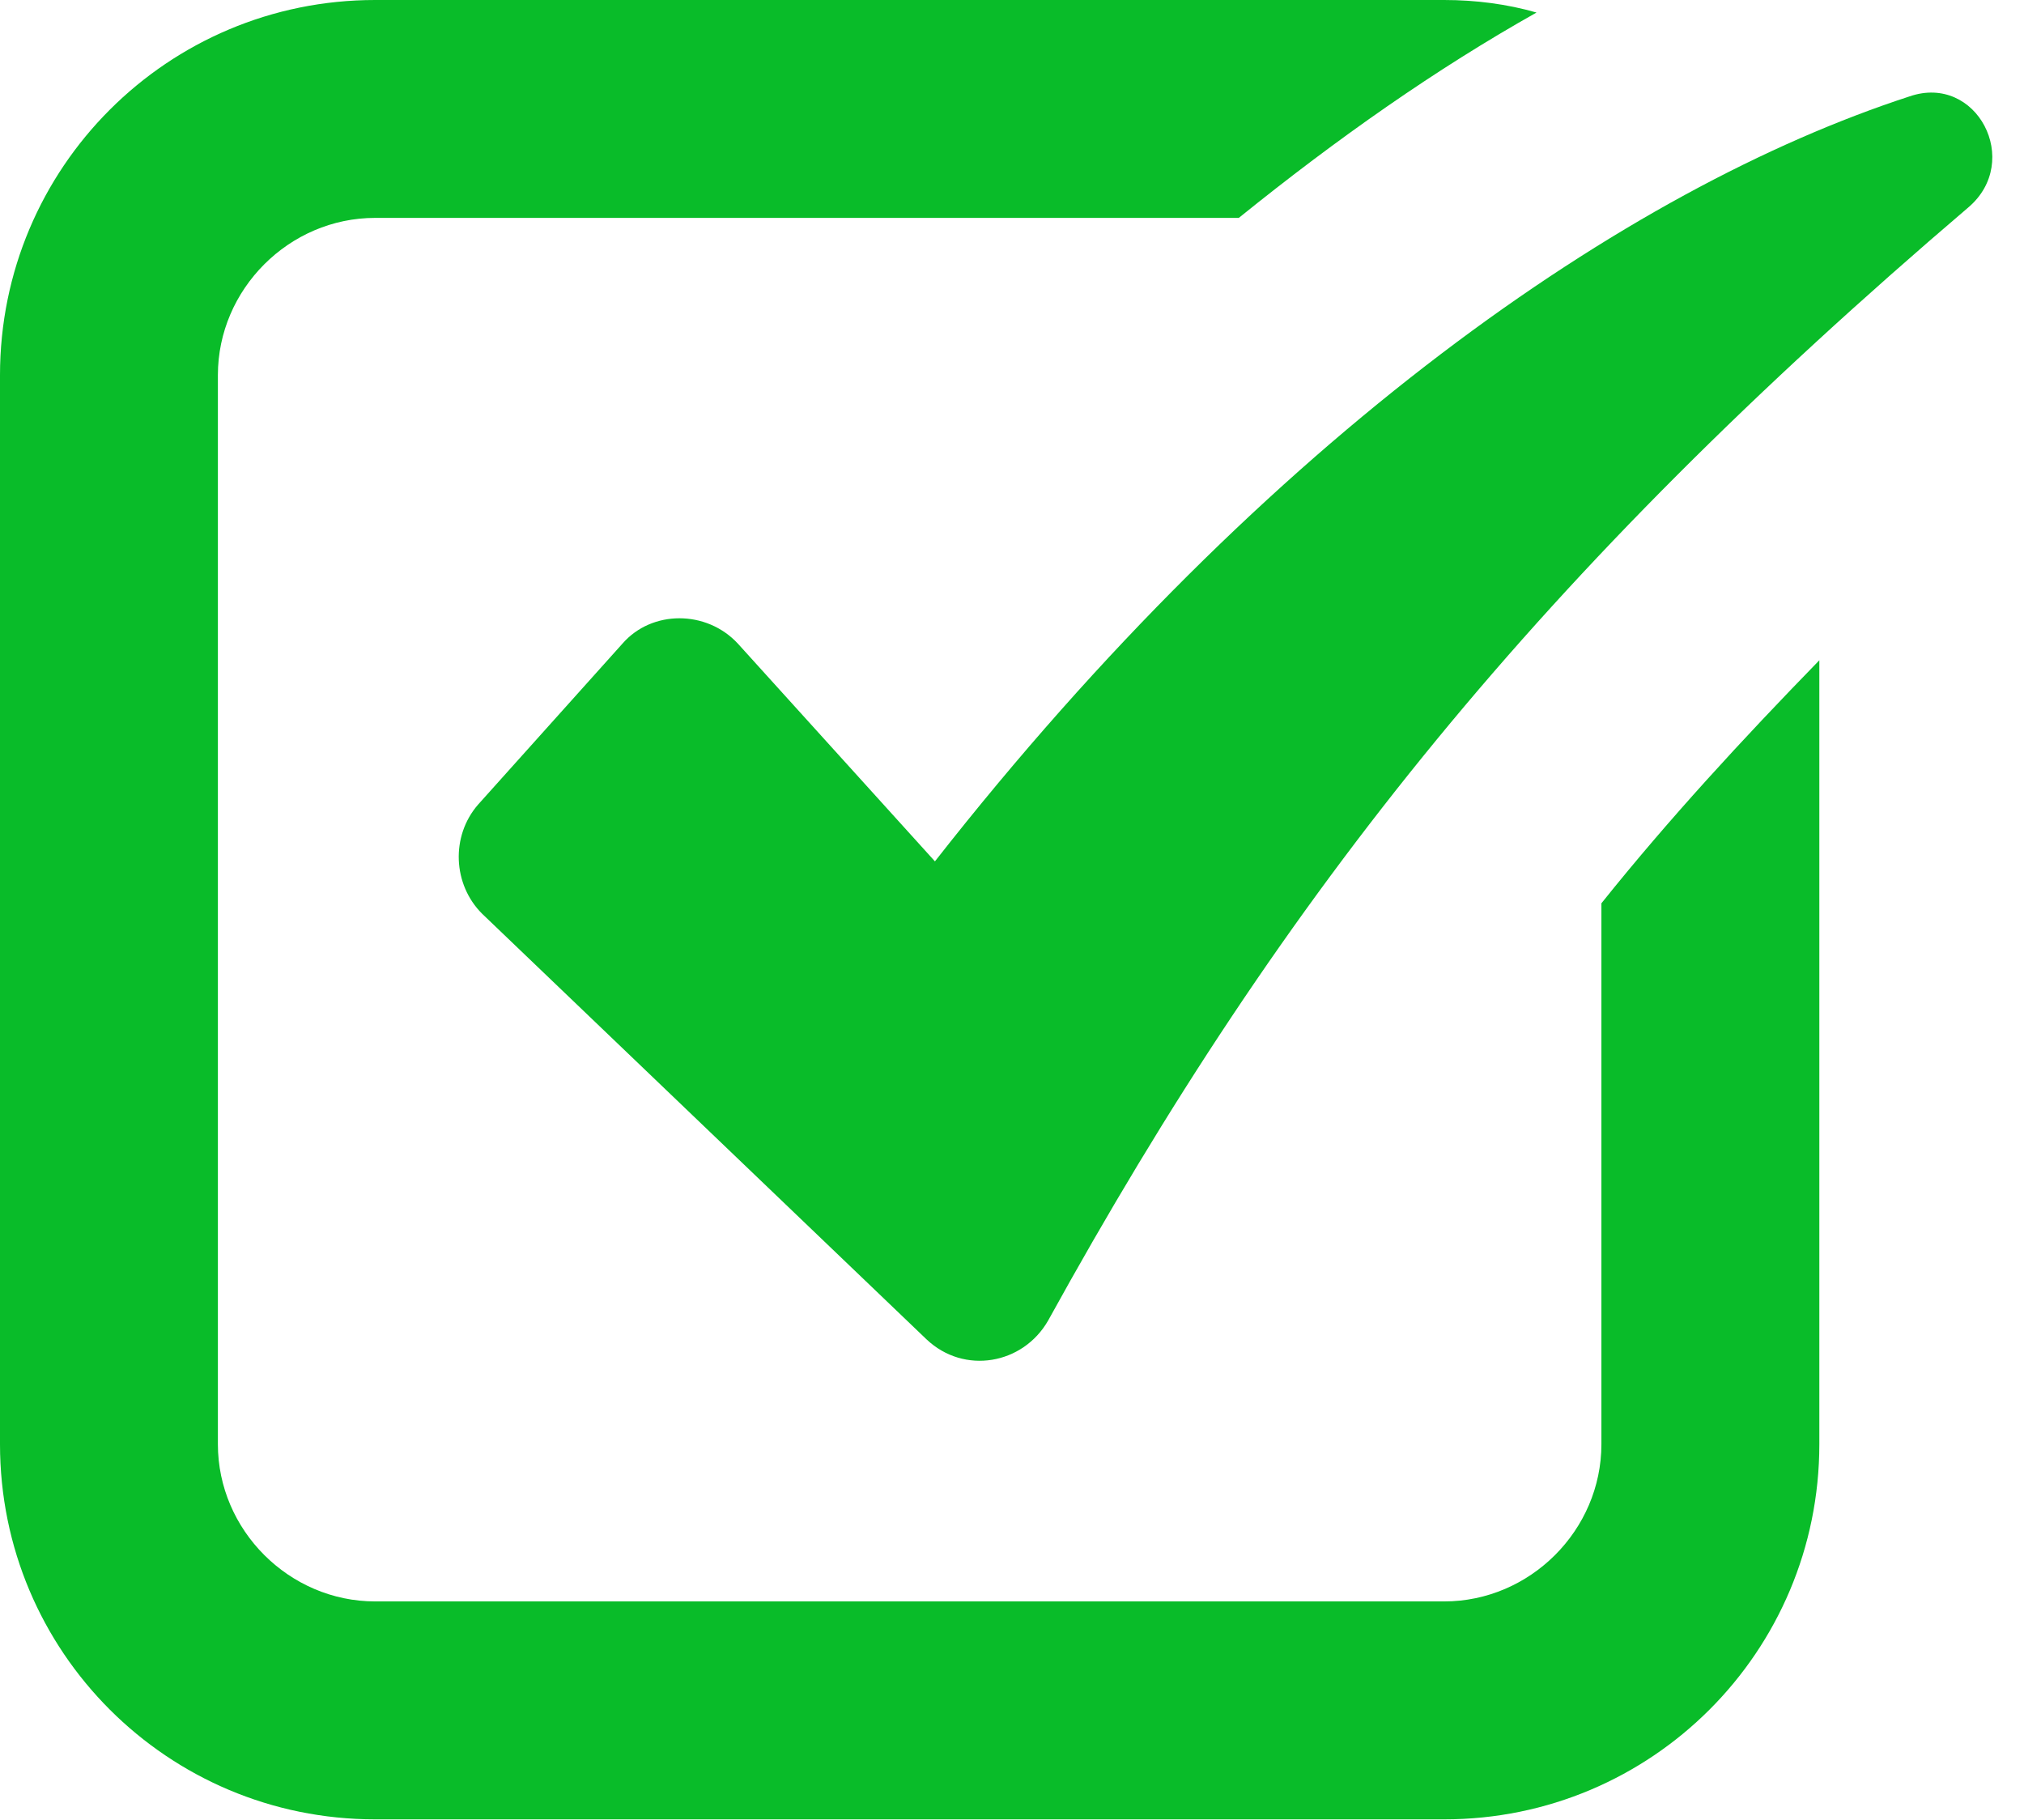 <?xml version="1.0" encoding="UTF-8" standalone="no"?><svg xmlns="http://www.w3.org/2000/svg" xmlns:xlink="http://www.w3.org/1999/xlink" fill="#000000" height="40.2" preserveAspectRatio="xMidYMid meet" version="1" viewBox="0.0 0.0 44.7 40.2" width="44.7" zoomAndPan="magnify"><defs><clipPath id="a"><path d="M 0 0 L 41 0 L 41 40.18 L 0 40.18 Z M 0 0"/></clipPath></defs><g><g clip-path="url(#a)" id="change1_2"><path d="M 35.367 31.895 C 35.367 33.793 33.793 35.367 31.895 35.367 L 8.285 35.367 C 6.387 35.367 4.812 33.793 4.812 31.895 L 4.812 8.285 C 4.812 6.387 6.387 4.812 8.285 4.812 L 27.359 4.812 C 29.535 3.055 31.711 1.527 33.934 0.277 C 33.285 0.09 32.59 0 31.895 0 L 8.285 0 C 3.703 0 0 3.703 0 8.285 L 0 31.895 C 0 36.477 3.703 40.18 8.285 40.18 L 31.895 40.18 C 36.477 40.18 40.18 36.477 40.18 31.895 L 40.18 14.582 C 38.469 16.34 36.848 18.098 35.367 19.949 L 35.367 31.895" fill="#09bc29"/></g><g id="change1_1"><path d="M 42.172 2.129 C 35.922 4.164 28.008 9.629 20.648 19.023 L 16.293 14.211 C 15.602 13.469 14.398 13.469 13.75 14.211 L 10.555 17.773 C 9.953 18.469 10 19.535 10.648 20.18 L 20.461 29.578 C 21.293 30.367 22.594 30.133 23.148 29.164 C 28.379 19.672 34.027 12.637 43.469 4.582 C 44.672 3.562 43.656 1.617 42.172 2.129" fill="#09bc29"/></g></g></svg>